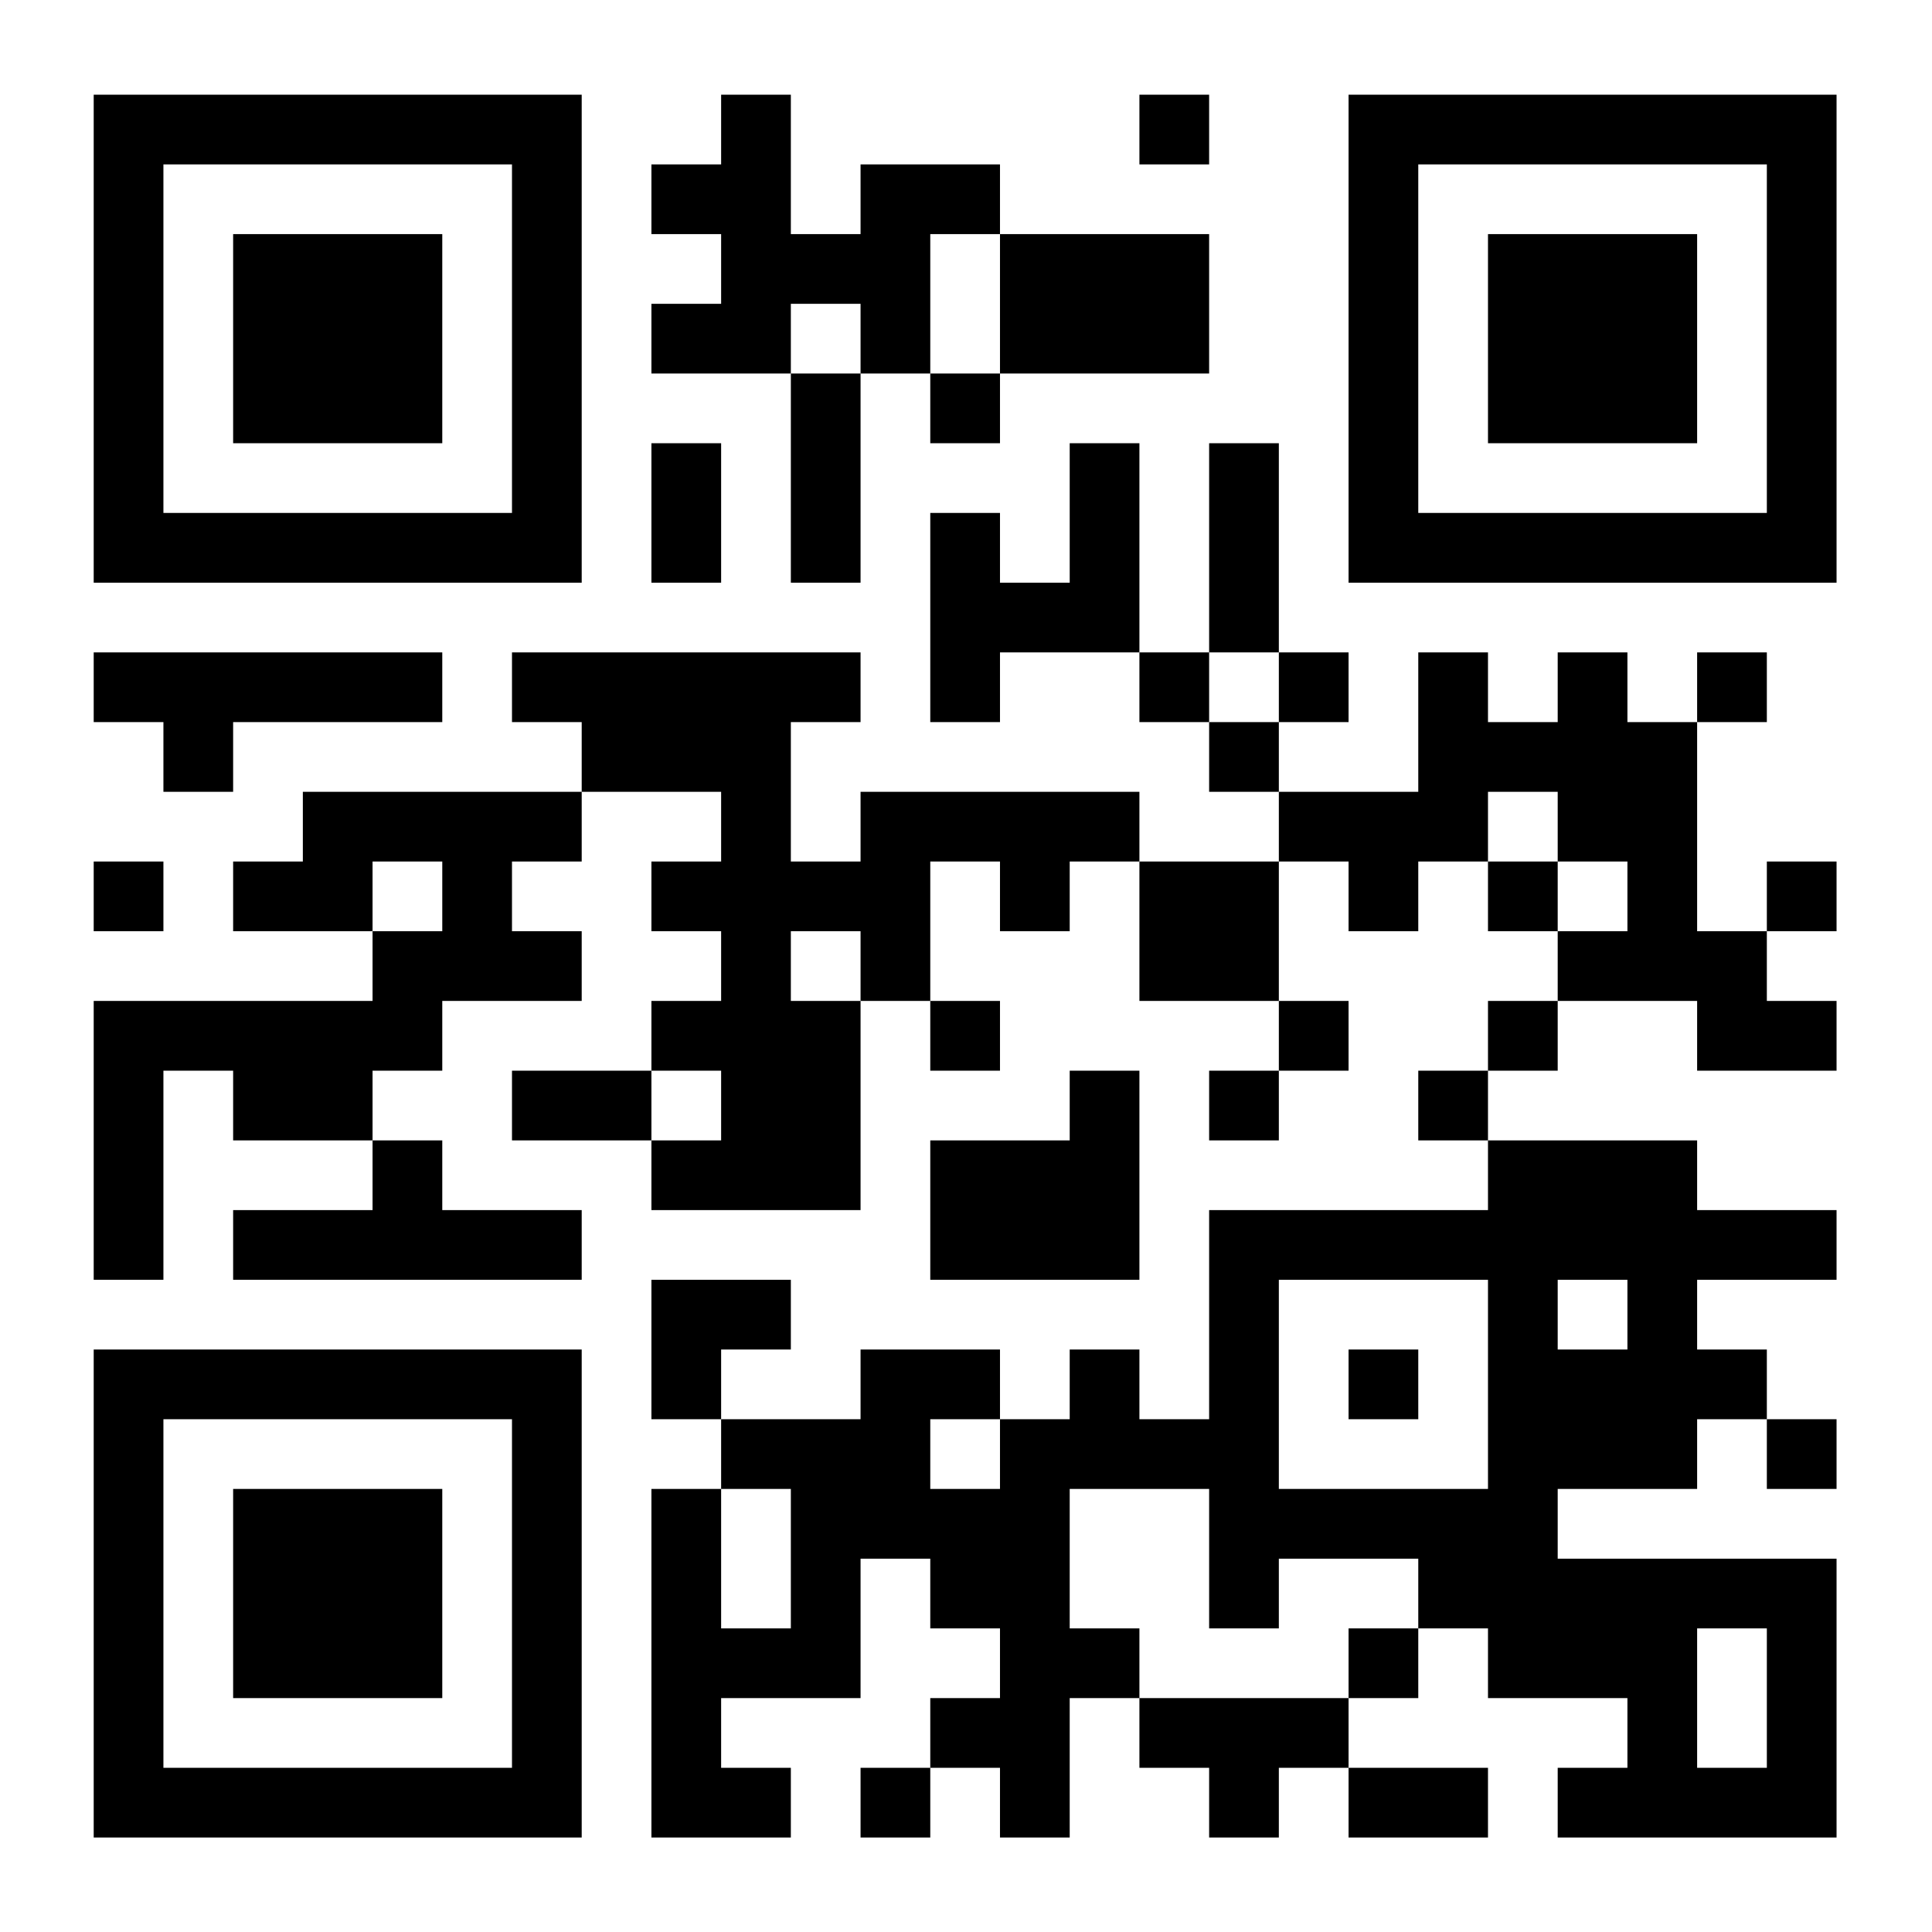 <svg xmlns="http://www.w3.org/2000/svg" version="1.1" viewBox="0 0 600 600" width="600" height="600" font-size="130" shape-rendering="geometricPrecision" text-rendering="geometricPrecision" image-rendering="optimizeQuality"><rect x="0" y="0" width="600" height="600" fill="#808080" stroke="none"/><rect id="background1" x="0%" y="0%" width="100%" height="100%" fill-opacity="1" fill="#ffffff" stroke="none"></rect><g><svg version="1.1" xmlns="http://www.w3.org/2000/svg" width="90.21%" height="92.53%" viewBox="0 0 250 250" x="4.85%" y="3.74%" preserveAspectRatio="xMidYMid meet" id="p1717781" datatype="qrcode"><rect x="0" y="0" width="100%" height="100%" fill="transparent" cx="0" cy="0" fill-opacity="0" backgroundrect=""></rect><path d="M0,0l10,0 0,10 -10,0 0,-10z M10,0l10,0 0,10 -10,0 0,-10z M20,0l10,0 0,10 -10,0 0,-10z M30,0l10,0 0,10 -10,0 0,-10z M40,0l10,0 0,10 -10,0 0,-10z M50,0l10,0 0,10 -10,0 0,-10z M60,0l10,0 0,10 -10,0 0,-10z M90,0l10,0 0,10 -10,0 0,-10z M150,0l10,0 0,10 -10,0 0,-10z M180,0l10,0 0,10 -10,0 0,-10z M190,0l10,0 0,10 -10,0 0,-10z M200,0l10,0 0,10 -10,0 0,-10z M210,0l10,0 0,10 -10,0 0,-10z M220,0l10,0 0,10 -10,0 0,-10z M230,0l10,0 0,10 -10,0 0,-10z M240,0l10,0 0,10 -10,0 0,-10z M0,10l10,0 0,10 -10,0 0,-10z M60,10l10,0 0,10 -10,0 0,-10z M80,10l10,0 0,10 -10,0 0,-10z M90,10l10,0 0,10 -10,0 0,-10z M110,10l10,0 0,10 -10,0 0,-10z M120,10l10,0 0,10 -10,0 0,-10z M180,10l10,0 0,10 -10,0 0,-10z M240,10l10,0 0,10 -10,0 0,-10z M0,20l10,0 0,10 -10,0 0,-10z M20,20l10,0 0,10 -10,0 0,-10z M30,20l10,0 0,10 -10,0 0,-10z M40,20l10,0 0,10 -10,0 0,-10z M60,20l10,0 0,10 -10,0 0,-10z M90,20l10,0 0,10 -10,0 0,-10z M100,20l10,0 0,10 -10,0 0,-10z M110,20l10,0 0,10 -10,0 0,-10z M130,20l10,0 0,10 -10,0 0,-10z M140,20l10,0 0,10 -10,0 0,-10z M150,20l10,0 0,10 -10,0 0,-10z M180,20l10,0 0,10 -10,0 0,-10z M200,20l10,0 0,10 -10,0 0,-10z M210,20l10,0 0,10 -10,0 0,-10z M220,20l10,0 0,10 -10,0 0,-10z M240,20l10,0 0,10 -10,0 0,-10z M0,30l10,0 0,10 -10,0 0,-10z M20,30l10,0 0,10 -10,0 0,-10z M30,30l10,0 0,10 -10,0 0,-10z M40,30l10,0 0,10 -10,0 0,-10z M60,30l10,0 0,10 -10,0 0,-10z M80,30l10,0 0,10 -10,0 0,-10z M90,30l10,0 0,10 -10,0 0,-10z M110,30l10,0 0,10 -10,0 0,-10z M130,30l10,0 0,10 -10,0 0,-10z M140,30l10,0 0,10 -10,0 0,-10z M150,30l10,0 0,10 -10,0 0,-10z M180,30l10,0 0,10 -10,0 0,-10z M200,30l10,0 0,10 -10,0 0,-10z M210,30l10,0 0,10 -10,0 0,-10z M220,30l10,0 0,10 -10,0 0,-10z M240,30l10,0 0,10 -10,0 0,-10z M0,40l10,0 0,10 -10,0 0,-10z M20,40l10,0 0,10 -10,0 0,-10z M30,40l10,0 0,10 -10,0 0,-10z M40,40l10,0 0,10 -10,0 0,-10z M60,40l10,0 0,10 -10,0 0,-10z M100,40l10,0 0,10 -10,0 0,-10z M120,40l10,0 0,10 -10,0 0,-10z M180,40l10,0 0,10 -10,0 0,-10z M200,40l10,0 0,10 -10,0 0,-10z M210,40l10,0 0,10 -10,0 0,-10z M220,40l10,0 0,10 -10,0 0,-10z M240,40l10,0 0,10 -10,0 0,-10z M0,50l10,0 0,10 -10,0 0,-10z M60,50l10,0 0,10 -10,0 0,-10z M80,50l10,0 0,10 -10,0 0,-10z M100,50l10,0 0,10 -10,0 0,-10z M140,50l10,0 0,10 -10,0 0,-10z M160,50l10,0 0,10 -10,0 0,-10z M180,50l10,0 0,10 -10,0 0,-10z M240,50l10,0 0,10 -10,0 0,-10z M0,60l10,0 0,10 -10,0 0,-10z M10,60l10,0 0,10 -10,0 0,-10z M20,60l10,0 0,10 -10,0 0,-10z M30,60l10,0 0,10 -10,0 0,-10z M40,60l10,0 0,10 -10,0 0,-10z M50,60l10,0 0,10 -10,0 0,-10z M60,60l10,0 0,10 -10,0 0,-10z M80,60l10,0 0,10 -10,0 0,-10z M100,60l10,0 0,10 -10,0 0,-10z M120,60l10,0 0,10 -10,0 0,-10z M140,60l10,0 0,10 -10,0 0,-10z M160,60l10,0 0,10 -10,0 0,-10z M180,60l10,0 0,10 -10,0 0,-10z M190,60l10,0 0,10 -10,0 0,-10z M200,60l10,0 0,10 -10,0 0,-10z M210,60l10,0 0,10 -10,0 0,-10z M220,60l10,0 0,10 -10,0 0,-10z M230,60l10,0 0,10 -10,0 0,-10z M240,60l10,0 0,10 -10,0 0,-10z M120,70l10,0 0,10 -10,0 0,-10z M130,70l10,0 0,10 -10,0 0,-10z M140,70l10,0 0,10 -10,0 0,-10z M160,70l10,0 0,10 -10,0 0,-10z M0,80l10,0 0,10 -10,0 0,-10z M10,80l10,0 0,10 -10,0 0,-10z M20,80l10,0 0,10 -10,0 0,-10z M30,80l10,0 0,10 -10,0 0,-10z M40,80l10,0 0,10 -10,0 0,-10z M60,80l10,0 0,10 -10,0 0,-10z M70,80l10,0 0,10 -10,0 0,-10z M80,80l10,0 0,10 -10,0 0,-10z M90,80l10,0 0,10 -10,0 0,-10z M100,80l10,0 0,10 -10,0 0,-10z M120,80l10,0 0,10 -10,0 0,-10z M150,80l10,0 0,10 -10,0 0,-10z M170,80l10,0 0,10 -10,0 0,-10z M190,80l10,0 0,10 -10,0 0,-10z M210,80l10,0 0,10 -10,0 0,-10z M230,80l10,0 0,10 -10,0 0,-10z M10,90l10,0 0,10 -10,0 0,-10z M70,90l10,0 0,10 -10,0 0,-10z M80,90l10,0 0,10 -10,0 0,-10z M90,90l10,0 0,10 -10,0 0,-10z M160,90l10,0 0,10 -10,0 0,-10z M190,90l10,0 0,10 -10,0 0,-10z M200,90l10,0 0,10 -10,0 0,-10z M210,90l10,0 0,10 -10,0 0,-10z M220,90l10,0 0,10 -10,0 0,-10z M30,100l10,0 0,10 -10,0 0,-10z M40,100l10,0 0,10 -10,0 0,-10z M50,100l10,0 0,10 -10,0 0,-10z M60,100l10,0 0,10 -10,0 0,-10z M90,100l10,0 0,10 -10,0 0,-10z M110,100l10,0 0,10 -10,0 0,-10z M120,100l10,0 0,10 -10,0 0,-10z M130,100l10,0 0,10 -10,0 0,-10z M140,100l10,0 0,10 -10,0 0,-10z M170,100l10,0 0,10 -10,0 0,-10z M180,100l10,0 0,10 -10,0 0,-10z M190,100l10,0 0,10 -10,0 0,-10z M210,100l10,0 0,10 -10,0 0,-10z M220,100l10,0 0,10 -10,0 0,-10z M0,110l10,0 0,10 -10,0 0,-10z M20,110l10,0 0,10 -10,0 0,-10z M30,110l10,0 0,10 -10,0 0,-10z M50,110l10,0 0,10 -10,0 0,-10z M80,110l10,0 0,10 -10,0 0,-10z M90,110l10,0 0,10 -10,0 0,-10z M100,110l10,0 0,10 -10,0 0,-10z M110,110l10,0 0,10 -10,0 0,-10z M130,110l10,0 0,10 -10,0 0,-10z M150,110l10,0 0,10 -10,0 0,-10z M160,110l10,0 0,10 -10,0 0,-10z M180,110l10,0 0,10 -10,0 0,-10z M200,110l10,0 0,10 -10,0 0,-10z M220,110l10,0 0,10 -10,0 0,-10z M240,110l10,0 0,10 -10,0 0,-10z M40,120l10,0 0,10 -10,0 0,-10z M50,120l10,0 0,10 -10,0 0,-10z M60,120l10,0 0,10 -10,0 0,-10z M90,120l10,0 0,10 -10,0 0,-10z M110,120l10,0 0,10 -10,0 0,-10z M150,120l10,0 0,10 -10,0 0,-10z M160,120l10,0 0,10 -10,0 0,-10z M210,120l10,0 0,10 -10,0 0,-10z M220,120l10,0 0,10 -10,0 0,-10z M230,120l10,0 0,10 -10,0 0,-10z M0,130l10,0 0,10 -10,0 0,-10z M10,130l10,0 0,10 -10,0 0,-10z M20,130l10,0 0,10 -10,0 0,-10z M30,130l10,0 0,10 -10,0 0,-10z M40,130l10,0 0,10 -10,0 0,-10z M80,130l10,0 0,10 -10,0 0,-10z M90,130l10,0 0,10 -10,0 0,-10z M100,130l10,0 0,10 -10,0 0,-10z M120,130l10,0 0,10 -10,0 0,-10z M170,130l10,0 0,10 -10,0 0,-10z M200,130l10,0 0,10 -10,0 0,-10z M230,130l10,0 0,10 -10,0 0,-10z M240,130l10,0 0,10 -10,0 0,-10z M0,140l10,0 0,10 -10,0 0,-10z M20,140l10,0 0,10 -10,0 0,-10z M30,140l10,0 0,10 -10,0 0,-10z M60,140l10,0 0,10 -10,0 0,-10z M70,140l10,0 0,10 -10,0 0,-10z M90,140l10,0 0,10 -10,0 0,-10z M100,140l10,0 0,10 -10,0 0,-10z M140,140l10,0 0,10 -10,0 0,-10z M160,140l10,0 0,10 -10,0 0,-10z M190,140l10,0 0,10 -10,0 0,-10z M0,150l10,0 0,10 -10,0 0,-10z M40,150l10,0 0,10 -10,0 0,-10z M80,150l10,0 0,10 -10,0 0,-10z M90,150l10,0 0,10 -10,0 0,-10z M100,150l10,0 0,10 -10,0 0,-10z M120,150l10,0 0,10 -10,0 0,-10z M130,150l10,0 0,10 -10,0 0,-10z M140,150l10,0 0,10 -10,0 0,-10z M200,150l10,0 0,10 -10,0 0,-10z M210,150l10,0 0,10 -10,0 0,-10z M220,150l10,0 0,10 -10,0 0,-10z M0,160l10,0 0,10 -10,0 0,-10z M20,160l10,0 0,10 -10,0 0,-10z M30,160l10,0 0,10 -10,0 0,-10z M40,160l10,0 0,10 -10,0 0,-10z M50,160l10,0 0,10 -10,0 0,-10z M60,160l10,0 0,10 -10,0 0,-10z M120,160l10,0 0,10 -10,0 0,-10z M130,160l10,0 0,10 -10,0 0,-10z M140,160l10,0 0,10 -10,0 0,-10z M160,160l10,0 0,10 -10,0 0,-10z M170,160l10,0 0,10 -10,0 0,-10z M180,160l10,0 0,10 -10,0 0,-10z M190,160l10,0 0,10 -10,0 0,-10z M200,160l10,0 0,10 -10,0 0,-10z M210,160l10,0 0,10 -10,0 0,-10z M220,160l10,0 0,10 -10,0 0,-10z M230,160l10,0 0,10 -10,0 0,-10z M240,160l10,0 0,10 -10,0 0,-10z M80,170l10,0 0,10 -10,0 0,-10z M90,170l10,0 0,10 -10,0 0,-10z M160,170l10,0 0,10 -10,0 0,-10z M200,170l10,0 0,10 -10,0 0,-10z M220,170l10,0 0,10 -10,0 0,-10z M0,180l10,0 0,10 -10,0 0,-10z M10,180l10,0 0,10 -10,0 0,-10z M20,180l10,0 0,10 -10,0 0,-10z M30,180l10,0 0,10 -10,0 0,-10z M40,180l10,0 0,10 -10,0 0,-10z M50,180l10,0 0,10 -10,0 0,-10z M60,180l10,0 0,10 -10,0 0,-10z M80,180l10,0 0,10 -10,0 0,-10z M110,180l10,0 0,10 -10,0 0,-10z M120,180l10,0 0,10 -10,0 0,-10z M140,180l10,0 0,10 -10,0 0,-10z M160,180l10,0 0,10 -10,0 0,-10z M180,180l10,0 0,10 -10,0 0,-10z M200,180l10,0 0,10 -10,0 0,-10z M210,180l10,0 0,10 -10,0 0,-10z M220,180l10,0 0,10 -10,0 0,-10z M230,180l10,0 0,10 -10,0 0,-10z M0,190l10,0 0,10 -10,0 0,-10z M60,190l10,0 0,10 -10,0 0,-10z M90,190l10,0 0,10 -10,0 0,-10z M100,190l10,0 0,10 -10,0 0,-10z M110,190l10,0 0,10 -10,0 0,-10z M130,190l10,0 0,10 -10,0 0,-10z M140,190l10,0 0,10 -10,0 0,-10z M150,190l10,0 0,10 -10,0 0,-10z M160,190l10,0 0,10 -10,0 0,-10z M200,190l10,0 0,10 -10,0 0,-10z M210,190l10,0 0,10 -10,0 0,-10z M220,190l10,0 0,10 -10,0 0,-10z M240,190l10,0 0,10 -10,0 0,-10z M0,200l10,0 0,10 -10,0 0,-10z M20,200l10,0 0,10 -10,0 0,-10z M30,200l10,0 0,10 -10,0 0,-10z M40,200l10,0 0,10 -10,0 0,-10z M60,200l10,0 0,10 -10,0 0,-10z M80,200l10,0 0,10 -10,0 0,-10z M100,200l10,0 0,10 -10,0 0,-10z M110,200l10,0 0,10 -10,0 0,-10z M120,200l10,0 0,10 -10,0 0,-10z M130,200l10,0 0,10 -10,0 0,-10z M160,200l10,0 0,10 -10,0 0,-10z M170,200l10,0 0,10 -10,0 0,-10z M180,200l10,0 0,10 -10,0 0,-10z M190,200l10,0 0,10 -10,0 0,-10z M200,200l10,0 0,10 -10,0 0,-10z M0,210l10,0 0,10 -10,0 0,-10z M20,210l10,0 0,10 -10,0 0,-10z M30,210l10,0 0,10 -10,0 0,-10z M40,210l10,0 0,10 -10,0 0,-10z M60,210l10,0 0,10 -10,0 0,-10z M80,210l10,0 0,10 -10,0 0,-10z M100,210l10,0 0,10 -10,0 0,-10z M120,210l10,0 0,10 -10,0 0,-10z M130,210l10,0 0,10 -10,0 0,-10z M160,210l10,0 0,10 -10,0 0,-10z M190,210l10,0 0,10 -10,0 0,-10z M200,210l10,0 0,10 -10,0 0,-10z M210,210l10,0 0,10 -10,0 0,-10z M220,210l10,0 0,10 -10,0 0,-10z M230,210l10,0 0,10 -10,0 0,-10z M240,210l10,0 0,10 -10,0 0,-10z M0,220l10,0 0,10 -10,0 0,-10z M20,220l10,0 0,10 -10,0 0,-10z M30,220l10,0 0,10 -10,0 0,-10z M40,220l10,0 0,10 -10,0 0,-10z M60,220l10,0 0,10 -10,0 0,-10z M80,220l10,0 0,10 -10,0 0,-10z M90,220l10,0 0,10 -10,0 0,-10z M100,220l10,0 0,10 -10,0 0,-10z M130,220l10,0 0,10 -10,0 0,-10z M140,220l10,0 0,10 -10,0 0,-10z M180,220l10,0 0,10 -10,0 0,-10z M200,220l10,0 0,10 -10,0 0,-10z M210,220l10,0 0,10 -10,0 0,-10z M220,220l10,0 0,10 -10,0 0,-10z M240,220l10,0 0,10 -10,0 0,-10z M0,230l10,0 0,10 -10,0 0,-10z M60,230l10,0 0,10 -10,0 0,-10z M80,230l10,0 0,10 -10,0 0,-10z M120,230l10,0 0,10 -10,0 0,-10z M130,230l10,0 0,10 -10,0 0,-10z M150,230l10,0 0,10 -10,0 0,-10z M160,230l10,0 0,10 -10,0 0,-10z M170,230l10,0 0,10 -10,0 0,-10z M220,230l10,0 0,10 -10,0 0,-10z M240,230l10,0 0,10 -10,0 0,-10z M0,240l10,0 0,10 -10,0 0,-10z M10,240l10,0 0,10 -10,0 0,-10z M20,240l10,0 0,10 -10,0 0,-10z M30,240l10,0 0,10 -10,0 0,-10z M40,240l10,0 0,10 -10,0 0,-10z M50,240l10,0 0,10 -10,0 0,-10z M60,240l10,0 0,10 -10,0 0,-10z M80,240l10,0 0,10 -10,0 0,-10z M90,240l10,0 0,10 -10,0 0,-10z M110,240l10,0 0,10 -10,0 0,-10z M130,240l10,0 0,10 -10,0 0,-10z M160,240l10,0 0,10 -10,0 0,-10z M180,240l10,0 0,10 -10,0 0,-10z M190,240l10,0 0,10 -10,0 0,-10z M210,240l10,0 0,10 -10,0 0,-10z M220,240l10,0 0,10 -10,0 0,-10z M230,240l10,0 0,10 -10,0 0,-10z M240,240l10,0 0,10 -10,0 0,-10z " fill="#000000"></path></svg></g></svg>